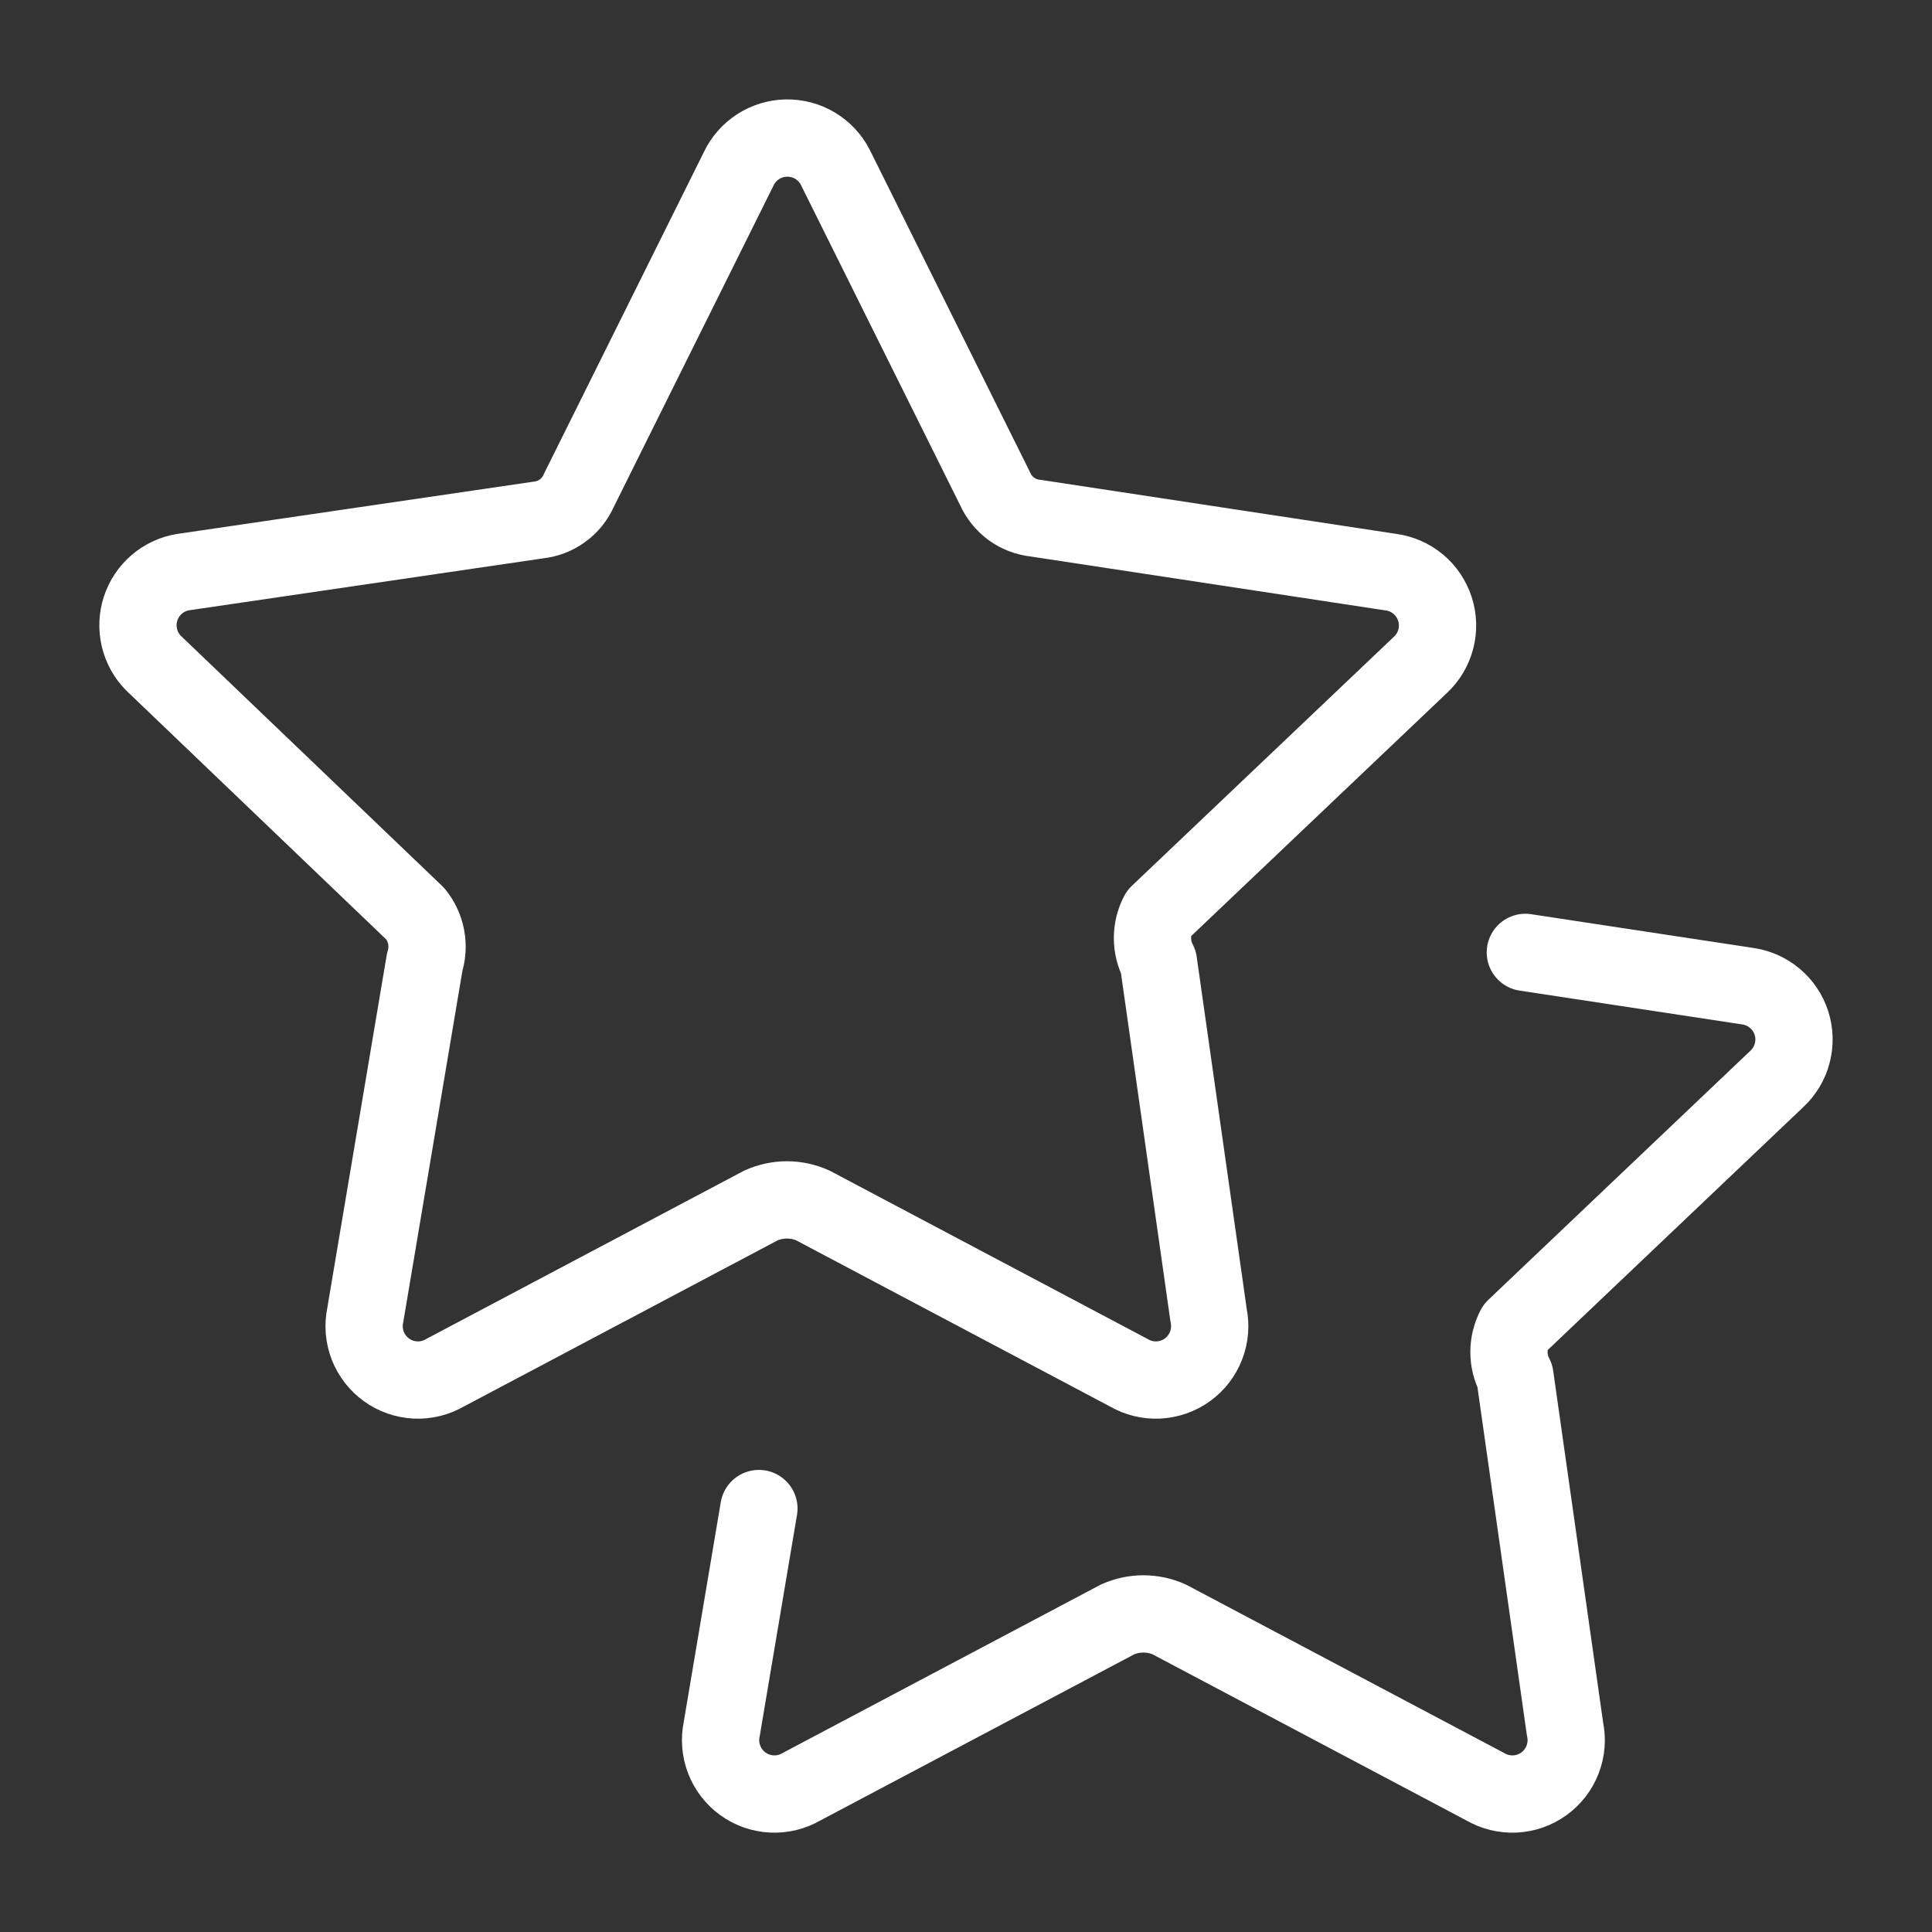 <svg width="50" height="50" viewBox="0 0 50 50" fill="none" xmlns="http://www.w3.org/2000/svg">
<rect x="0" y="0" width="50" height="50" fill="#333333" stroke="none"/>
<path d="M21.615 4.325L25.75 12.642C25.842 12.852 25.989 13.034 26.174 13.17C26.36 13.305 26.579 13.388 26.807 13.411L35.989 14.806C36.252 14.84 36.499 14.948 36.703 15.117C36.906 15.287 37.056 15.511 37.137 15.763C37.218 16.015 37.225 16.285 37.158 16.541C37.091 16.797 36.952 17.029 36.758 17.209L29.98 23.651C29.879 23.844 29.826 24.058 29.826 24.276C29.826 24.494 29.879 24.708 29.98 24.901L31.278 34.035C31.333 34.299 31.311 34.573 31.213 34.825C31.116 35.076 30.948 35.294 30.729 35.452C30.51 35.61 30.25 35.7 29.981 35.714C29.711 35.727 29.444 35.661 29.211 35.525L21.038 31.198C20.827 31.103 20.597 31.053 20.365 31.053C20.133 31.053 19.904 31.103 19.692 31.198L11.52 35.525C11.287 35.661 11.019 35.727 10.75 35.714C10.48 35.7 10.221 35.61 10.002 35.452C9.783 35.294 9.615 35.076 9.517 34.825C9.42 34.573 9.397 34.299 9.453 34.035L10.991 24.901C11.057 24.689 11.07 24.464 11.028 24.246C10.986 24.028 10.891 23.823 10.751 23.651L3.972 17.161C3.792 16.979 3.666 16.751 3.608 16.502C3.549 16.253 3.56 15.992 3.639 15.749C3.719 15.506 3.863 15.289 4.058 15.123C4.252 14.956 4.489 14.846 4.741 14.806L13.924 13.459C14.152 13.436 14.37 13.353 14.556 13.218C14.742 13.083 14.889 12.901 14.981 12.69L19.115 4.374C19.226 4.138 19.4 3.938 19.619 3.797C19.837 3.655 20.09 3.578 20.35 3.573C20.61 3.568 20.867 3.635 21.09 3.768C21.314 3.901 21.496 4.094 21.615 4.325Z" stroke="white" stroke-width="2" stroke-linecap="round" stroke-linejoin="round"/>
<path d="M19.64 39.041L18.678 44.749C18.623 45.013 18.645 45.288 18.743 45.539C18.84 45.791 19.009 46.008 19.227 46.166C19.446 46.324 19.706 46.415 19.975 46.428C20.245 46.441 20.512 46.375 20.745 46.239L28.918 41.913C29.129 41.817 29.359 41.768 29.591 41.768C29.823 41.768 30.052 41.817 30.264 41.913L38.436 46.239C38.669 46.375 38.937 46.441 39.206 46.428C39.475 46.415 39.736 46.324 39.955 46.166C40.173 46.008 40.342 45.791 40.439 45.539C40.537 45.288 40.559 45.013 40.503 44.749L39.206 35.615C39.105 35.422 39.052 35.208 39.052 34.99C39.052 34.773 39.105 34.558 39.206 34.365L45.984 27.923C46.178 27.743 46.316 27.512 46.383 27.255C46.45 26.999 46.443 26.73 46.363 26.477C46.282 26.225 46.131 26.001 45.928 25.832C45.724 25.662 45.477 25.554 45.215 25.52L39.476 24.648" stroke="white" stroke-width="2" stroke-linecap="round" stroke-linejoin="round"/>
</svg>
